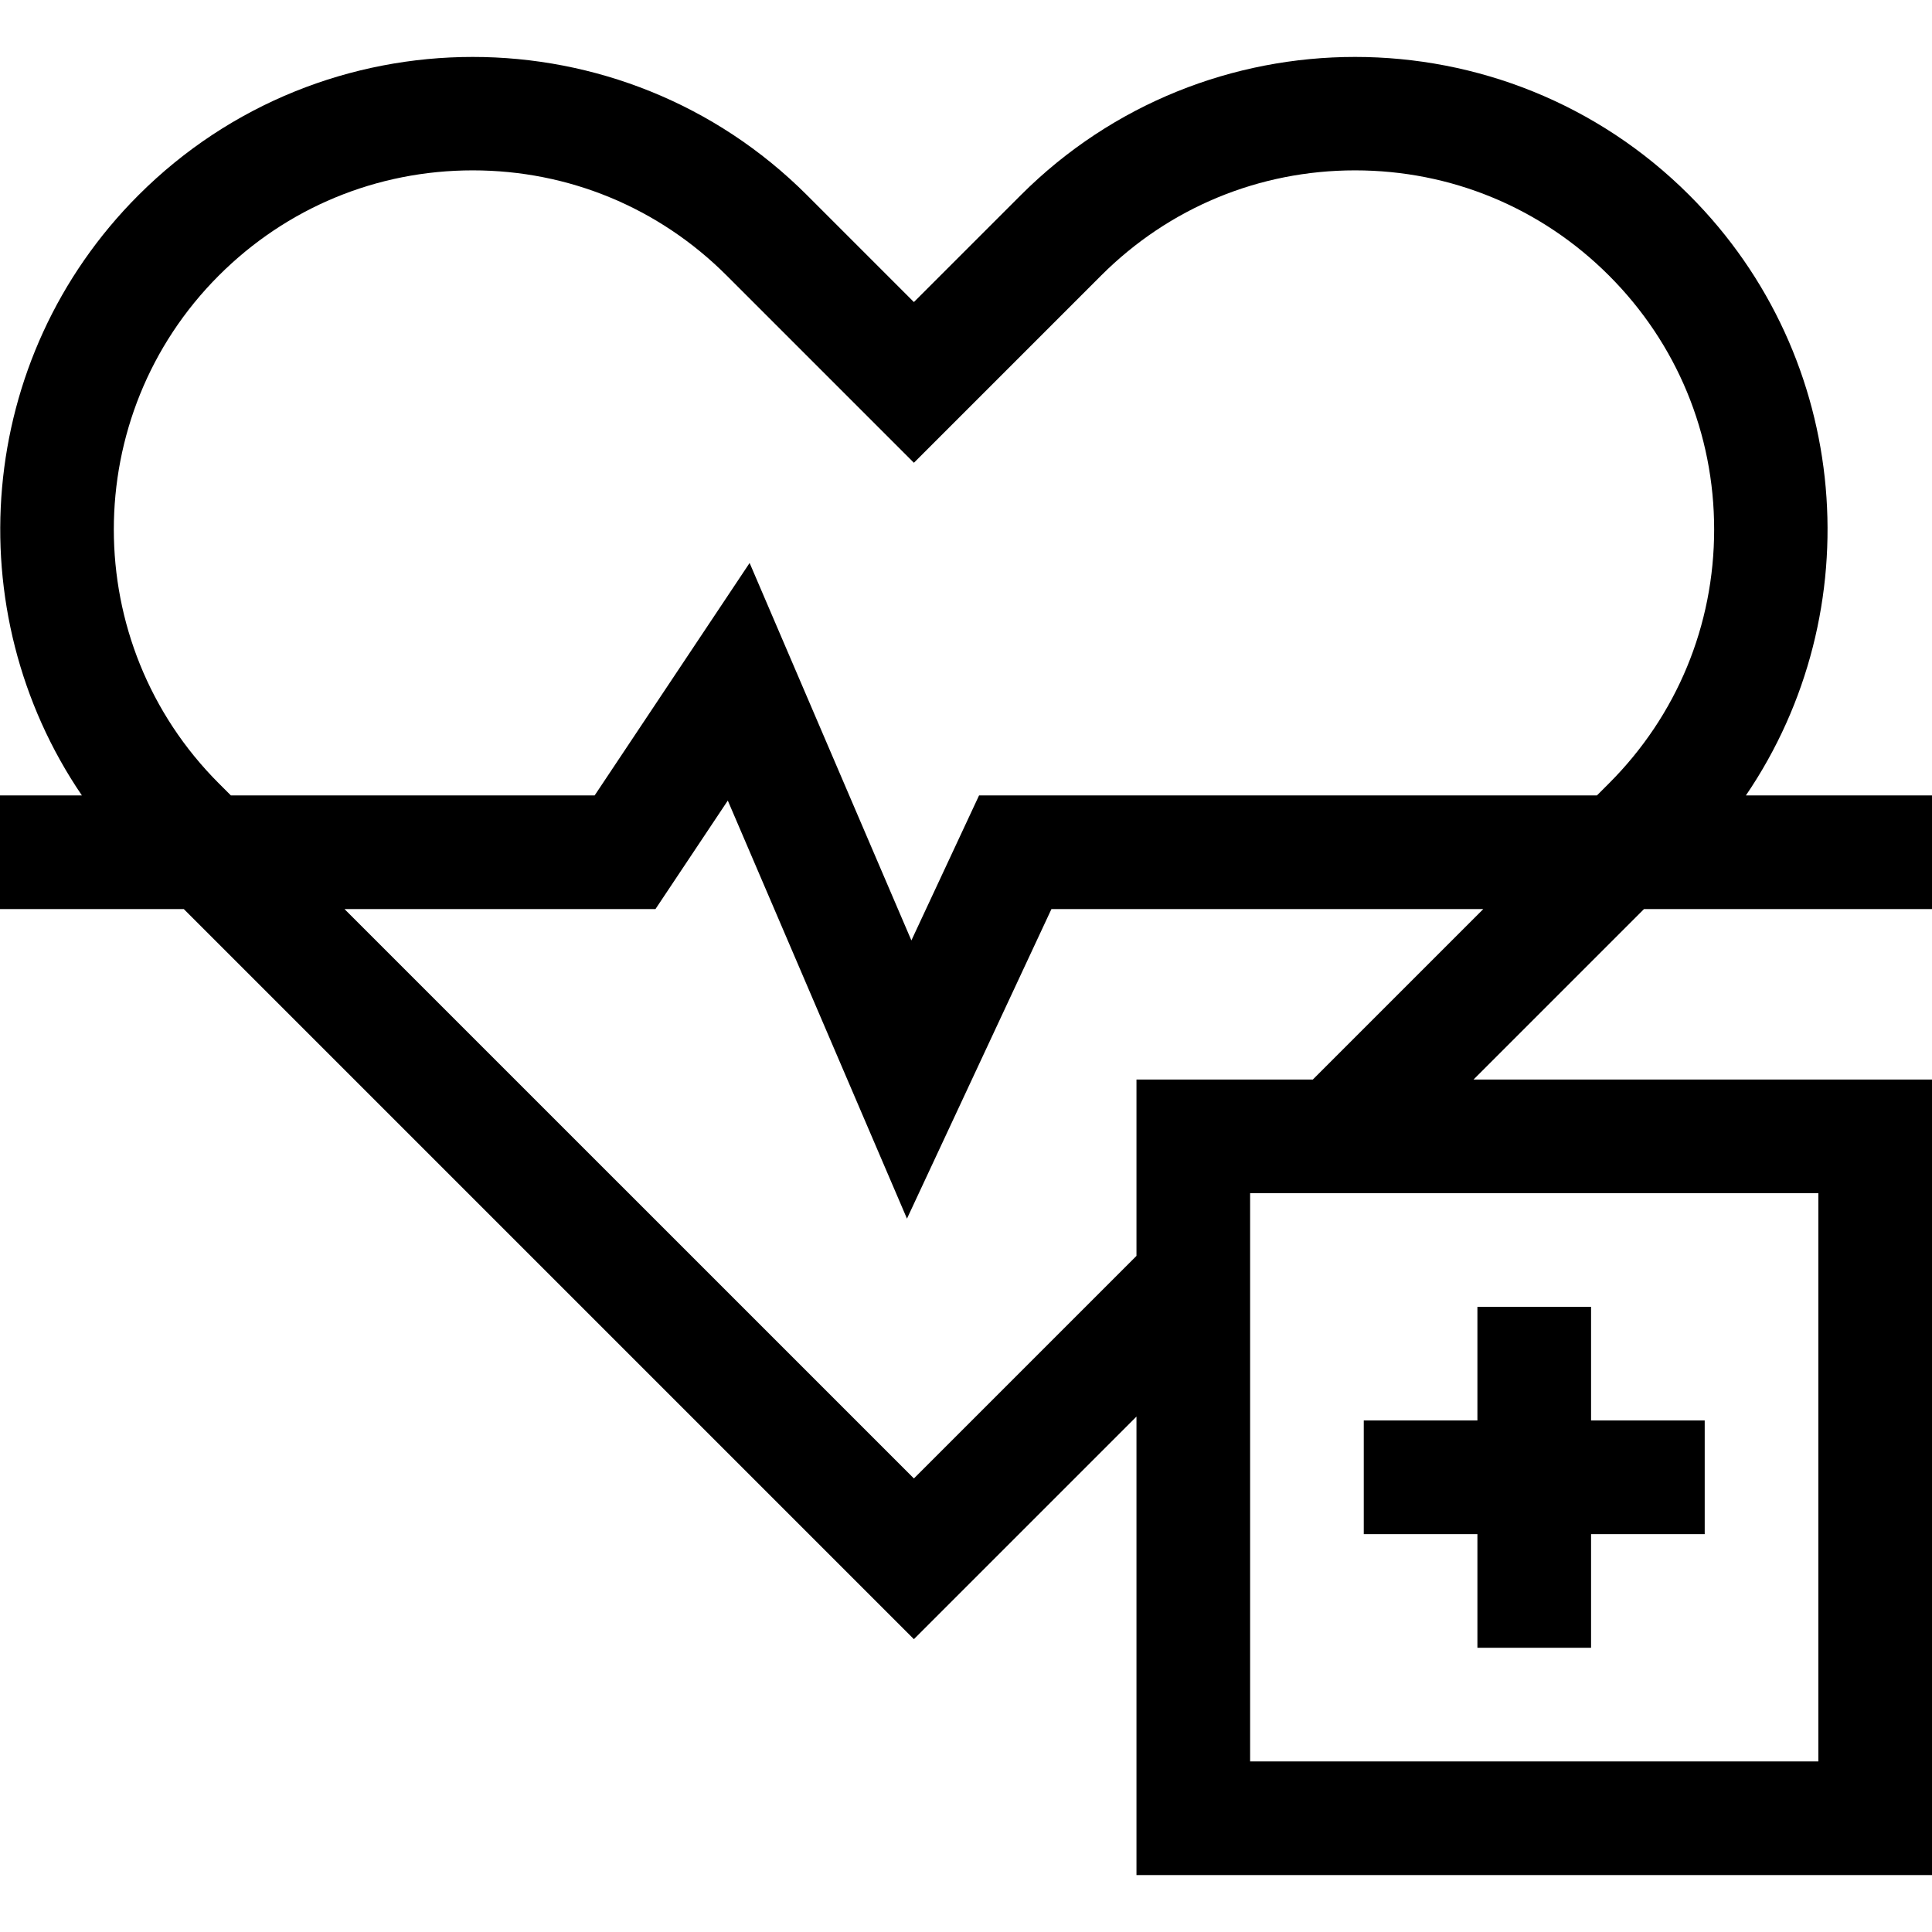 <?xml version="1.0" encoding="UTF-8"?>
<svg xmlns="http://www.w3.org/2000/svg" id="Capa_1" height="512" viewBox="0 0 510 510" width="512">
  <g>
    <path d="m390 434.971h30v-30h30v-30h-30v-30h-30v30h-30v30h30z"></path>
    <path d="m510 239.971v-30h-49.125c33.062-48.548 28.091-115.425-14.934-158.449-48.655-48.657-127.826-48.659-176.483 0l-28.212 28.211-28.211-28.211c-48.656-48.657-127.828-48.657-176.484 0-43.024 43.024-47.996 109.901-14.934 158.449h-21.617v30h48.516l192.73 192.73 58.754-58.753v121.023h210v-210h-121.023l45-45zm-452.236-33.178c-36.959-36.96-36.959-97.098.001-134.058 17.904-17.904 41.708-27.764 67.028-27.764s49.125 9.86 67.029 27.764l49.424 49.425 49.425-49.425c17.904-17.904 41.709-27.764 67.028-27.764 25.32 0 49.125 9.86 67.029 27.764s27.765 41.709 27.765 67.029-9.86 49.125-27.765 67.029l-3.178 3.178h-163.103l-17.864 38.281-42.704-99.642-40.906 61.361h-96.032zm422.236 258.178h-150v-150h150zm-133.449-180h-46.551v46.55l-58.754 58.753-150.305-150.303h82.086l19.094-28.639 47.296 110.358 38.136-81.719h113.998z"></path>
  </g>
</svg>

